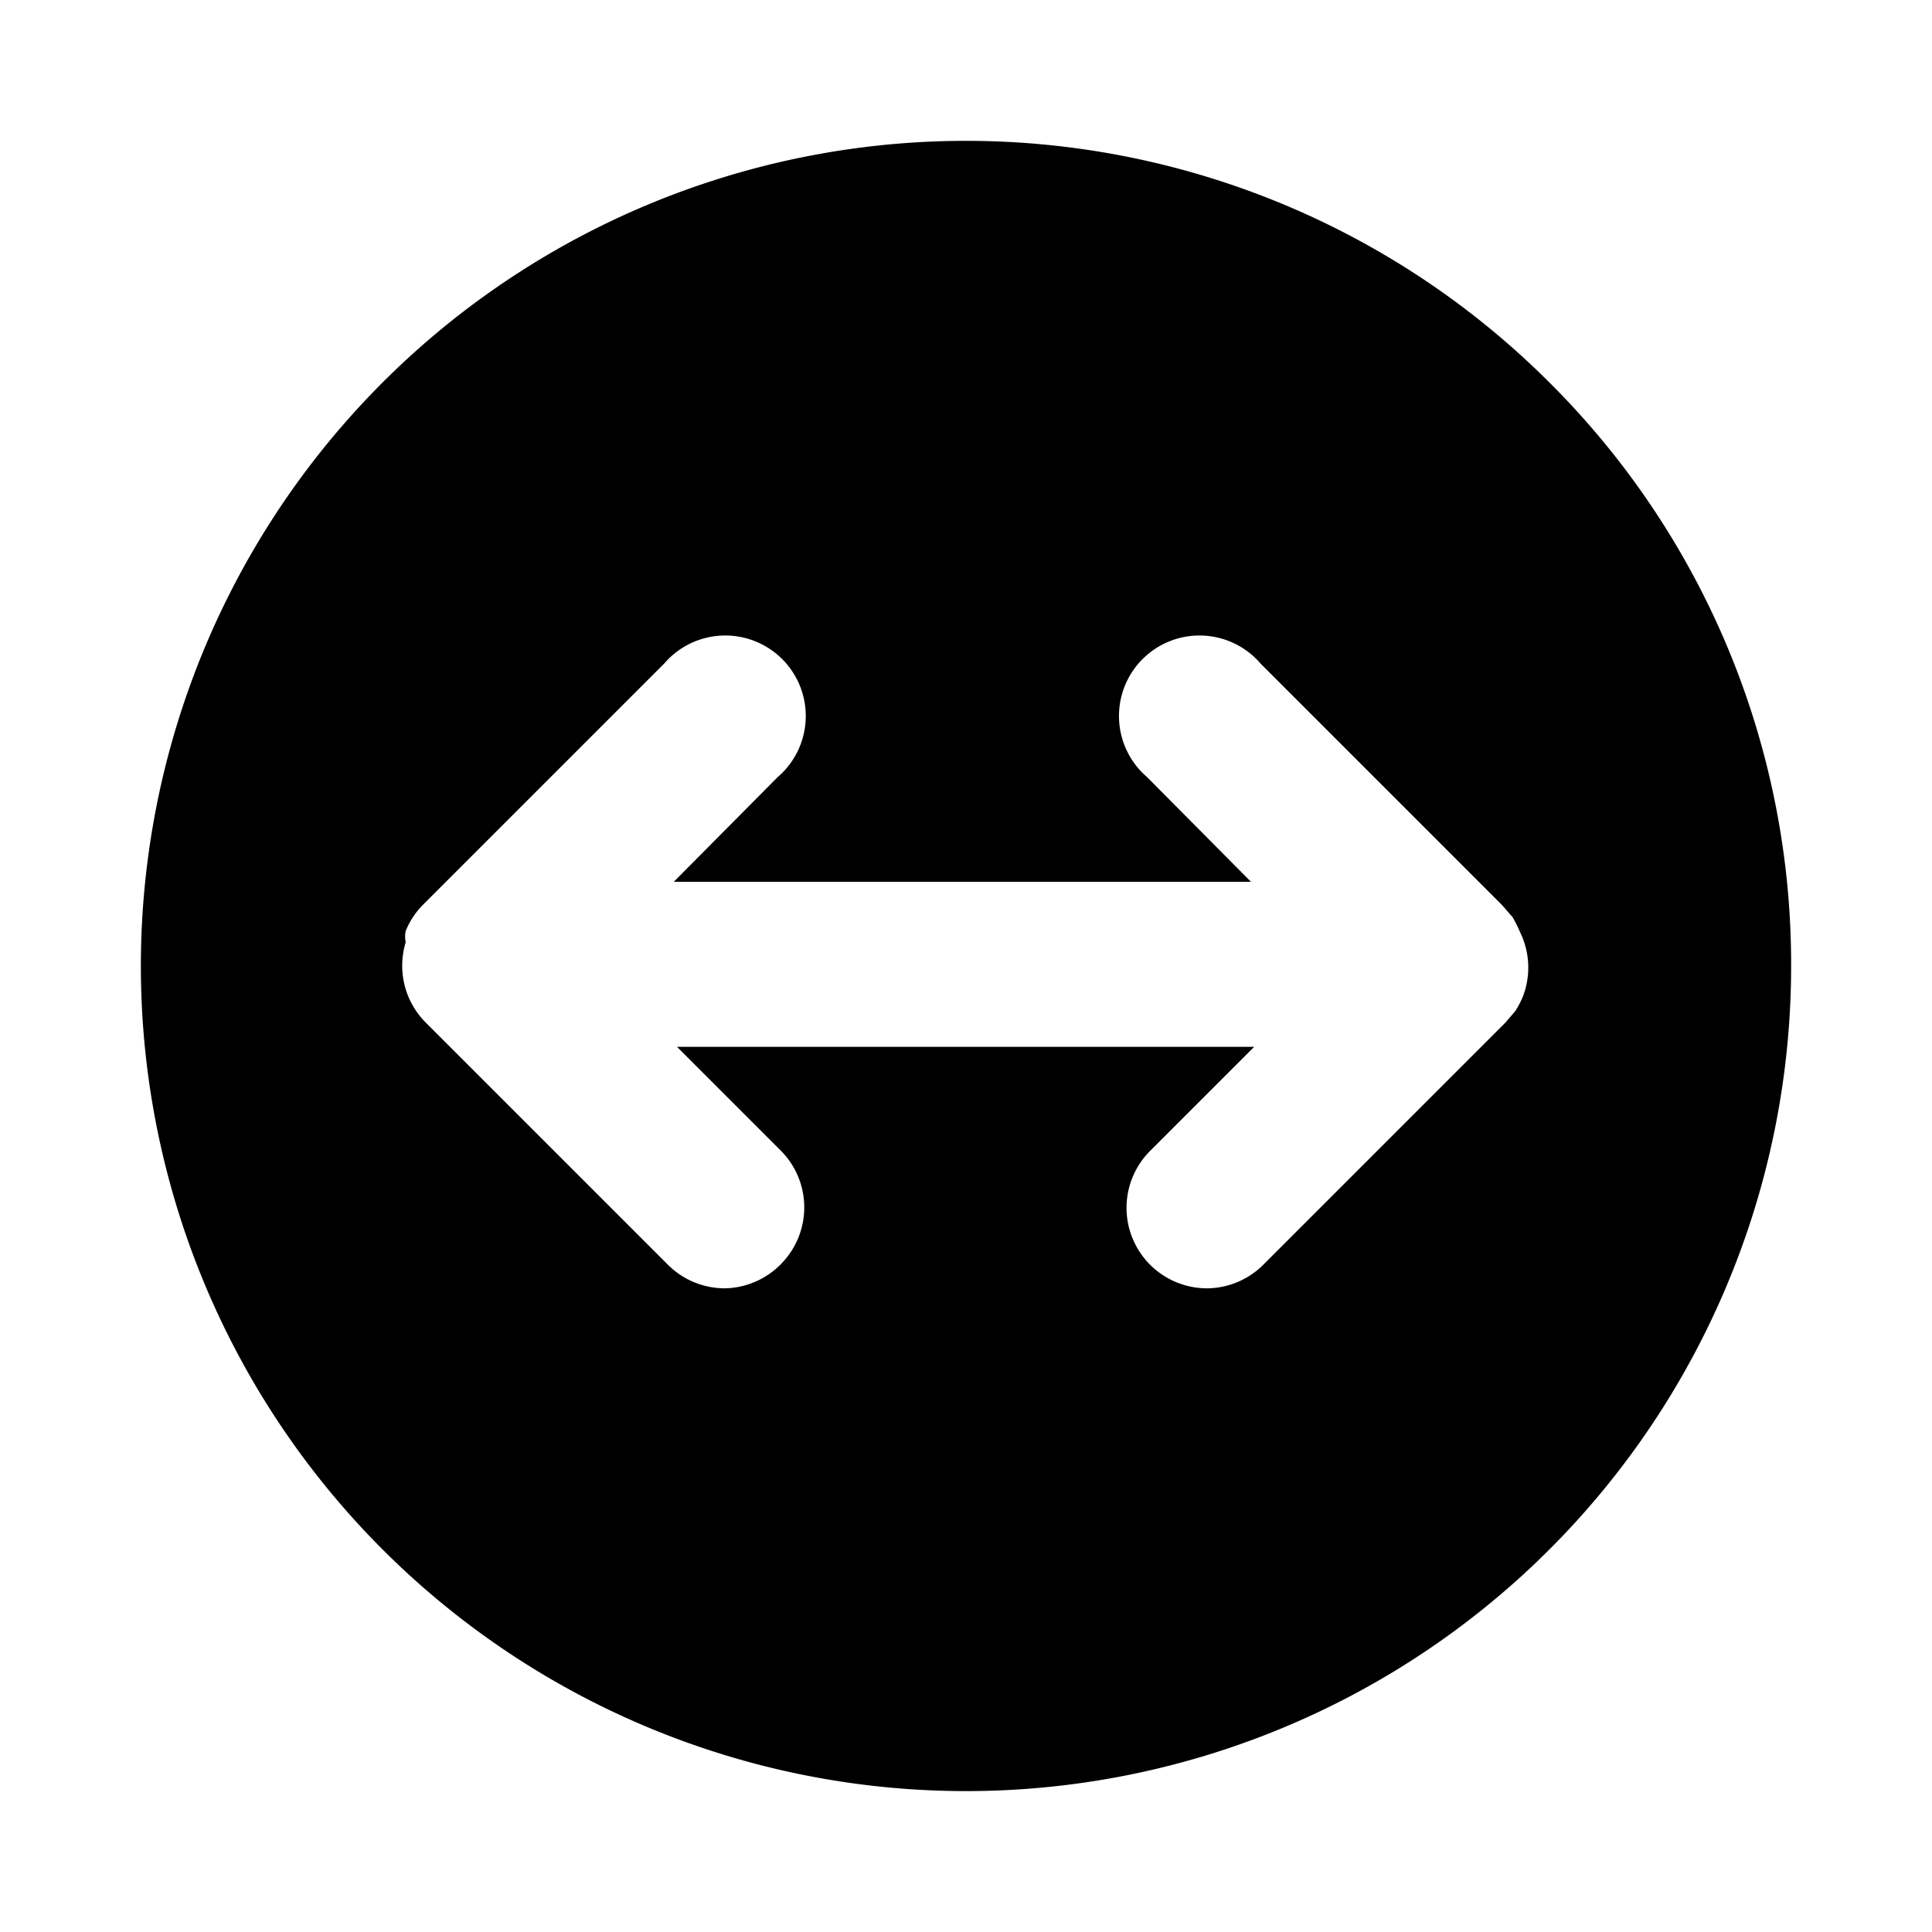 <?xml version="1.0" encoding="utf-8"?>
<!-- Generator: www.svgicons.com -->
<svg xmlns="http://www.w3.org/2000/svg" width="800" height="800" viewBox="0 0 24 24">
<path fill="currentColor" d="M19.25 4.754a10.25 10.25 0 1 0 3 7.25a10.192 10.192 0 0 0-3-7.25m-.33 7.62c-.027.067-.06.13-.1.19l-.12.14l-3 3a1 1 0 0 1-.7.3a1 1 0 0 1-.71-1.71l1.29-1.29H8.41l1.29 1.29a1 1 0 0 1 0 1.41a1 1 0 0 1-.7.3a1.001 1.001 0 0 1-.71-.3l-3-3a1 1 0 0 1-.25-1a.33.33 0 0 1 0-.14a1 1 0 0 1 .21-.32l3-3a1 1 0 1 1 1.41 1.41l-1.29 1.3h7.17l-1.29-1.3a1 1 0 1 1 1.41-1.41l3 3l.13.15c.034.058.064.118.09.18a1.001 1.001 0 0 1 .04.8"/>
</svg>